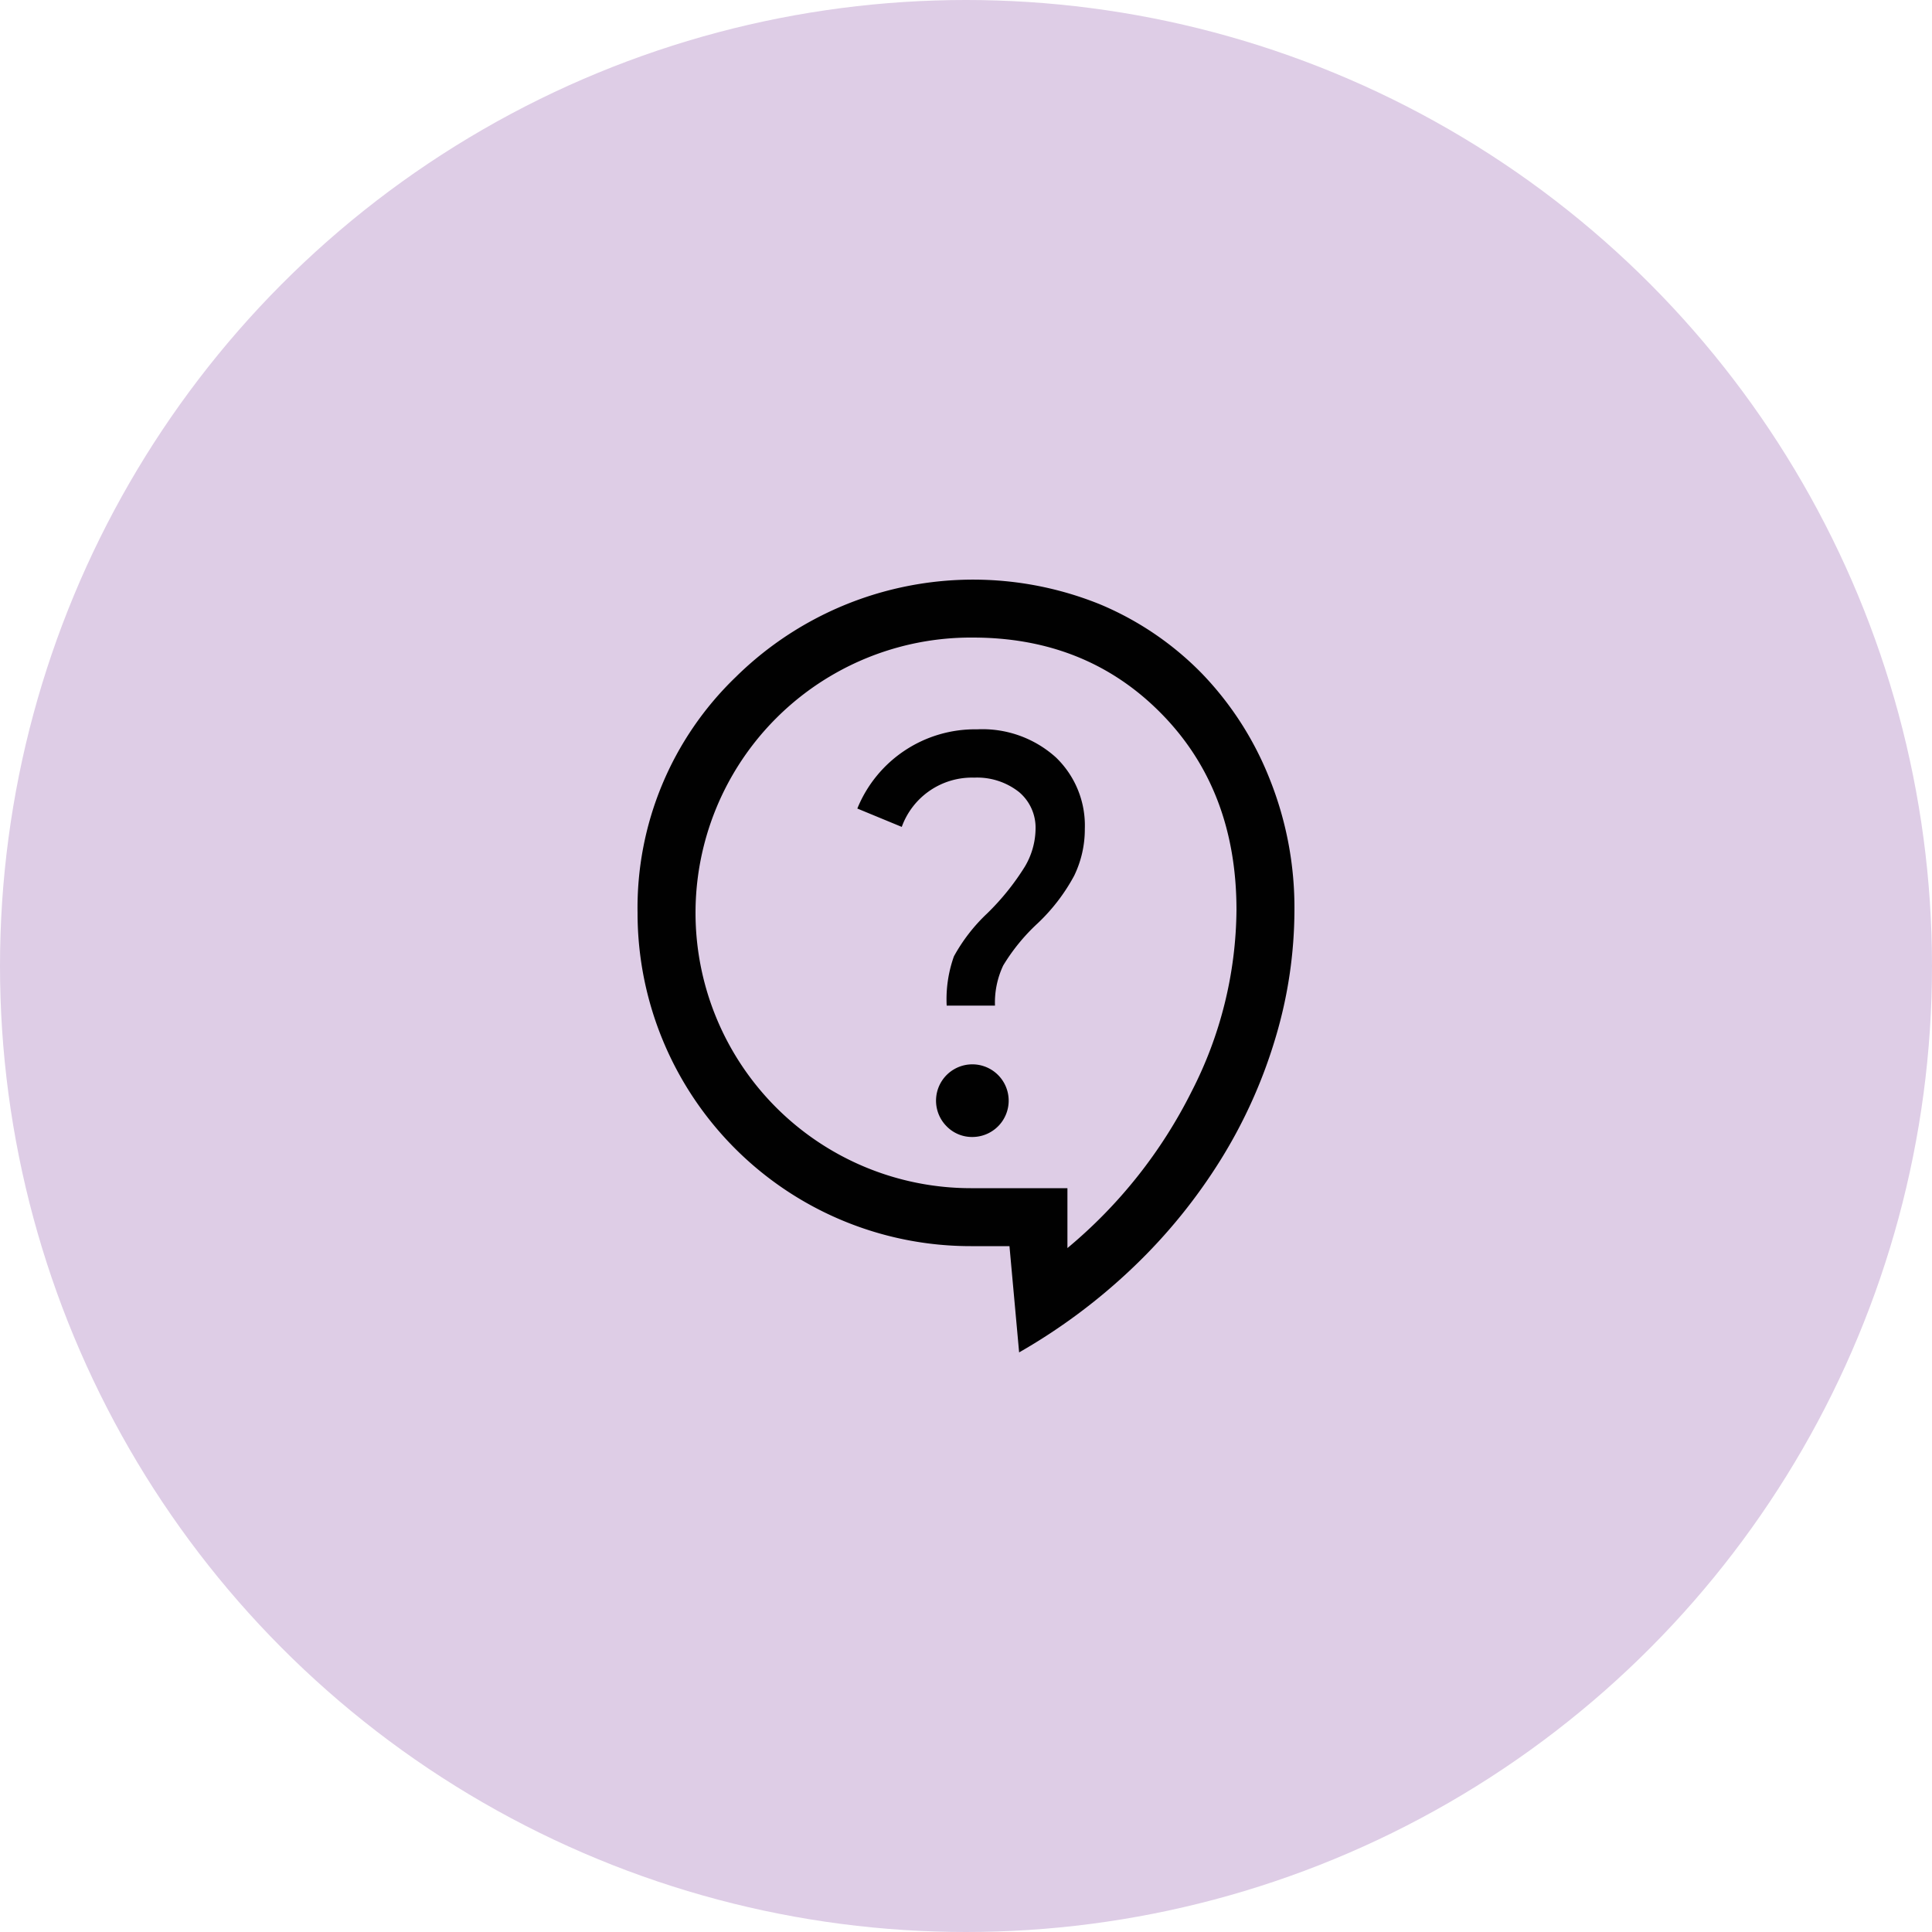 <svg xmlns="http://www.w3.org/2000/svg" viewBox="0 0 200 200"><defs><style>.cls-1{fill:#decde6;}.cls-2{fill:#010101;}</style></defs><title>Fichier 31</title><g id="Calque_2" data-name="Calque 2"><g id="Calque_1-2" data-name="Calque 1"><circle class="cls-1" cx="100" cy="100" r="100"/><path class="cls-2" d="M105.5,140l-1-11h-4A34.48,34.48,0,0,1,66,94.5,33.15,33.15,0,0,1,76.15,70.1a35,35,0,0,1,37.7-7.55A32,32,0,0,1,124.4,69.7a33.35,33.35,0,0,1,7,10.85A35.82,35.82,0,0,1,134,94.2a46.38,46.38,0,0,1-1.95,13.2A51.85,51.85,0,0,1,126.4,120a56.89,56.89,0,0,1-9,11.1A60.67,60.67,0,0,1,105.5,140Zm5-10.8A50.38,50.38,0,0,0,123.35,113,41.75,41.75,0,0,0,128,94.2q0-12.4-7.75-20.3T100.7,66A28.51,28.51,0,0,0,72,94.5,28.51,28.51,0,0,0,100.5,123h10Zm-9.8-11.5a3.76,3.76,0,1,0-2.7-1.1A3.67,3.67,0,0,0,100.7,117.7ZM98,104.1h5a9,9,0,0,1,.85-4.15,20.05,20.05,0,0,1,3.55-4.35,19.39,19.39,0,0,0,3.8-4.95,11,11,0,0,0,1.1-4.85,9.77,9.77,0,0,0-3-7.4,11.35,11.35,0,0,0-8.15-2.9,13.15,13.15,0,0,0-12.4,8.2l4.6,1.9a7.73,7.73,0,0,1,7.5-5.1A7,7,0,0,1,105.5,82a4.82,4.82,0,0,1,1.7,3.85,7.82,7.82,0,0,1-1.1,3.85,25.7,25.7,0,0,1-3.9,4.85A17.94,17.94,0,0,0,98.75,99,13.22,13.22,0,0,0,98,104.1Z"/></g></g></svg>